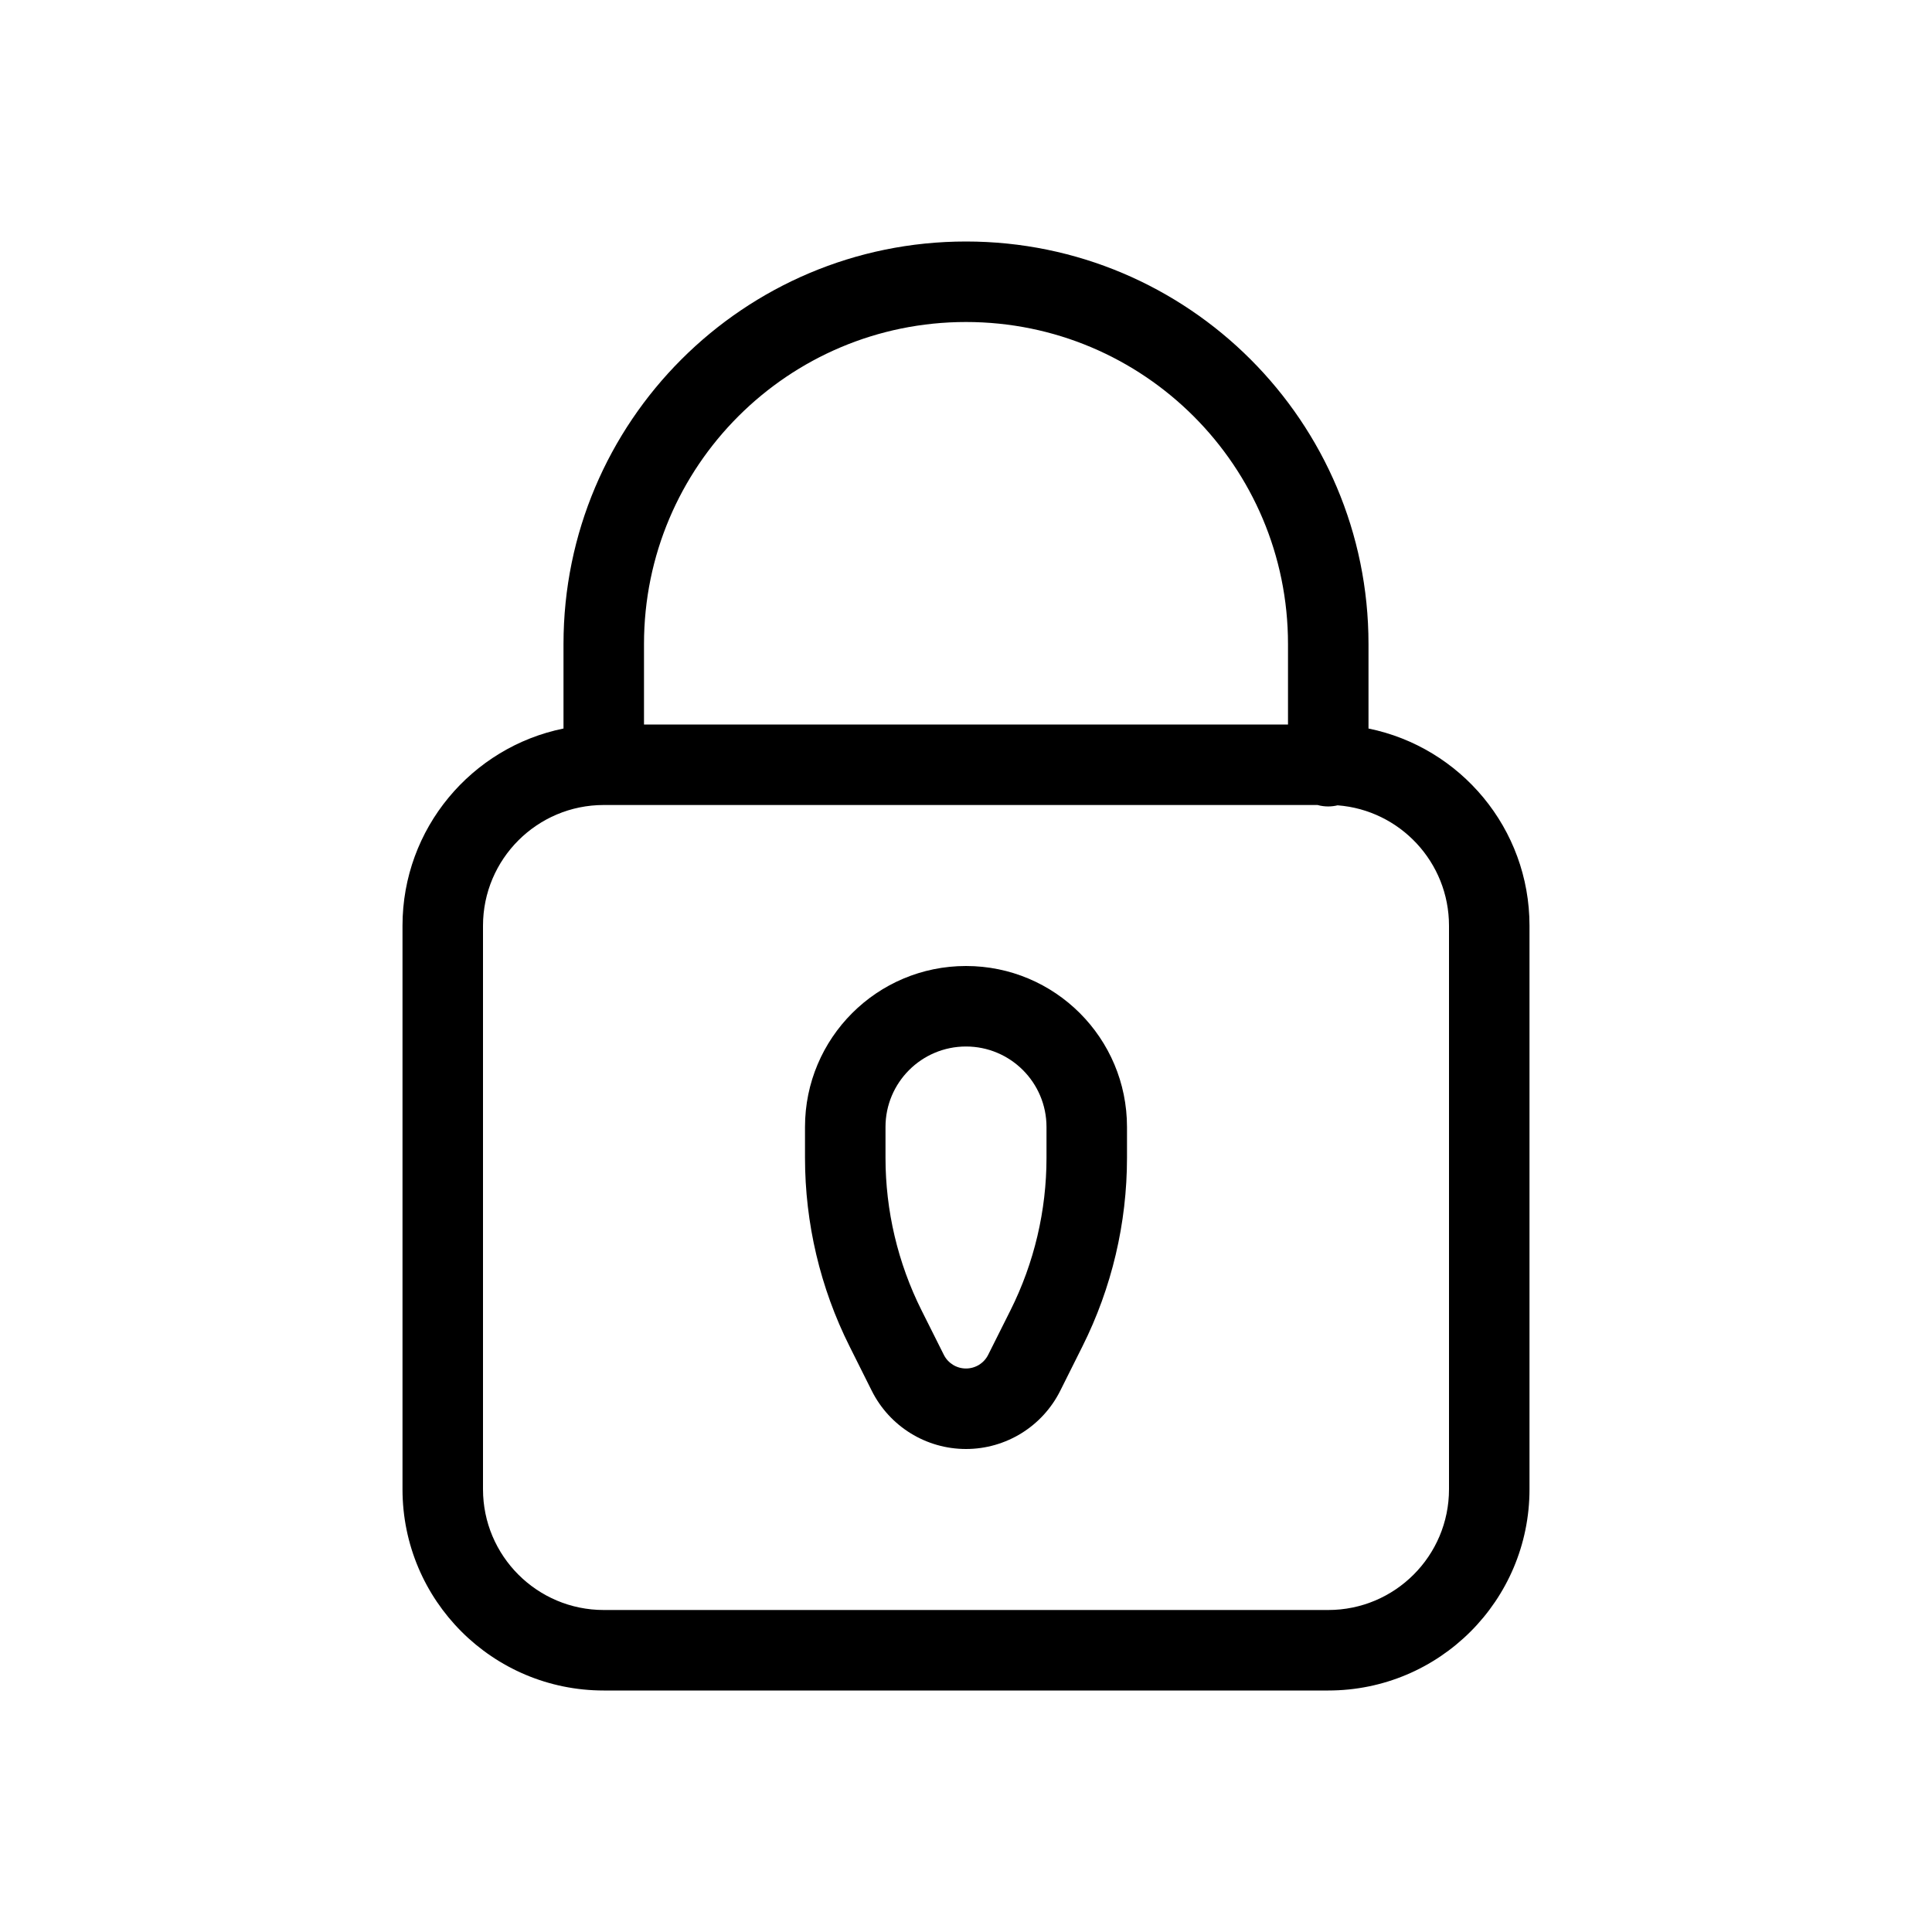 <?xml version="1.0" encoding="utf-8"?><!-- Скачано с сайта svg4.ru / Downloaded from svg4.ru -->
<svg fill="#000000" width="800px" height="800px" viewBox="0 0 24 24" xmlns="http://www.w3.org/2000/svg">
  <path d="M16.616,10.004 C16.579,10.013 16.54,10.018 16.5,10.018 C16.454,10.018 16.409,10.012 16.367,10 L7.5,10 C6.672,10 6,10.672 6,11.5 L6,18.5 C6,19.328 6.672,20 7.5,20 L16.5,20 C17.328,20 18,19.328 18,18.5 L18,11.5 C18,10.71 17.39,10.063 16.616,10.004 L16.616,10.004 Z M8,9 L16,9 L16,8 C16,5.791 14.209,4 12,4 C9.791,4 8,5.791 8,8 L8,9 Z M17,9.05 C18.141,9.282 19,10.291 19,11.5 L19,18.5 C19,19.881 17.881,21 16.5,21 L7.5,21 C6.119,21 5,19.881 5,18.5 L5,11.5 C5,10.291 5.859,9.282 7,9.05 L7,8 C7,5.239 9.239,3 12,3 C14.761,3 17,5.239 17,8 L17,9.05 Z M11,14 L11,14.382 C11,15.04 11.153,15.688 11.447,16.276 L11.724,16.829 C11.776,16.934 11.883,17 12,17 C12.117,17 12.224,16.934 12.276,16.829 L12.553,16.276 C12.847,15.688 13,15.04 13,14.382 L13,14 C13,13.448 12.552,13 12,13 C11.448,13 11,13.448 11,14 Z M10,14 C10,12.895 10.895,12 12,12 C13.105,12 14,12.895 14,14 L14,14.382 C14,15.195 13.811,15.997 13.447,16.724 L13.171,17.276 C12.949,17.72 12.496,18 12,18 C11.504,18 11.051,17.72 10.829,17.276 L10.553,16.724 C10.189,15.997 10,15.195 10,14.382 L10,14 Z"/>
</svg>